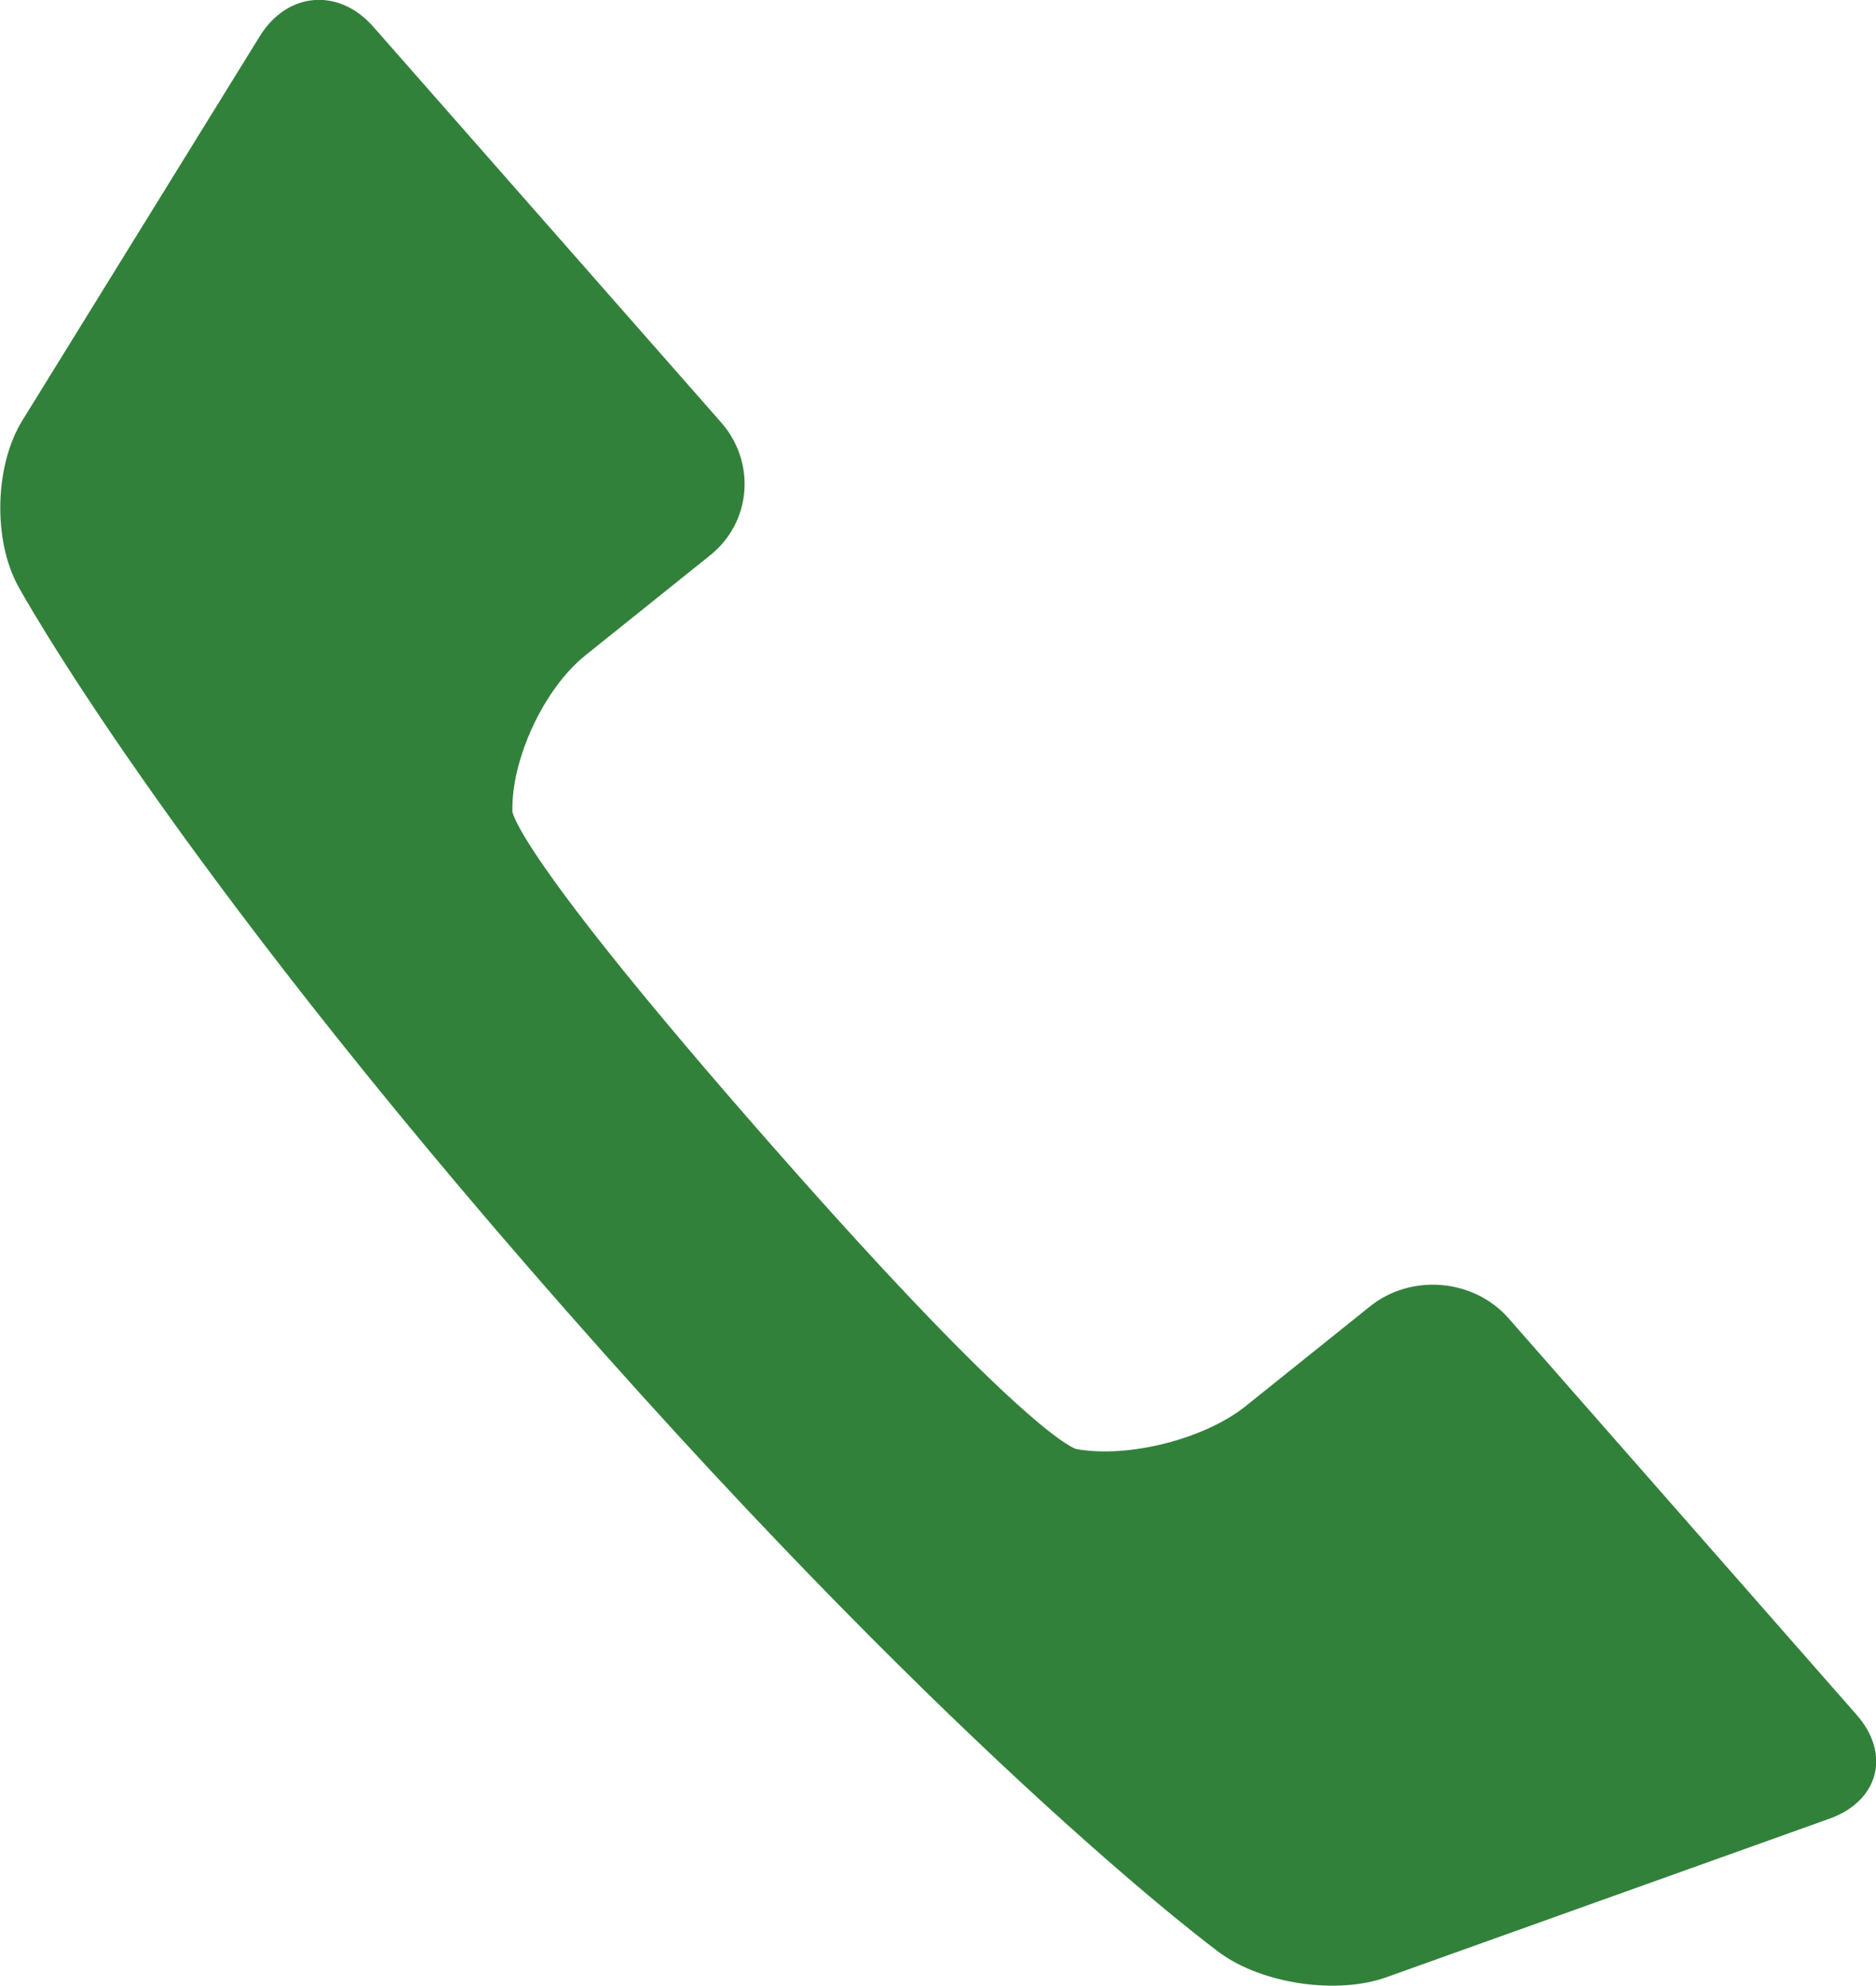 <?xml version="1.0" encoding="UTF-8"?>
<svg id="_レイヤー_2" data-name="レイヤー 2" xmlns="http://www.w3.org/2000/svg" viewBox="0 0 34.16 36.16">
  <defs>
    <style>
      .cls-1 {
        fill: #32813b;
      }
    </style>
  </defs>
  <g id="_レイヤー_1-2" data-name="レイヤー 1">
    <path class="cls-1" d="M.41,7.65c-.51.82-.54,2.18-.08,3.02,0,0,2.63,4.84,9.98,13.19,7.34,8.35,11.9,11.69,11.9,11.69.78.57,2.15.77,3.05.44l8.05-2.88c.9-.32,1.13-1.18.49-1.9l-6.33-7.21c-.63-.72-1.77-.82-2.52-.22l-2.27,1.82c-.75.6-2.14.95-3.08.78,0,0-.82-.15-5.54-5.52-4.72-5.37-4.73-6.09-4.73-6.09-.02-.96.58-2.24,1.33-2.84l2.27-1.82c.75-.6.84-1.68.21-2.41L6.8.49c-.63-.72-1.57-.64-2.07.17L.41,7.65Z"/>
  </g>
</svg>